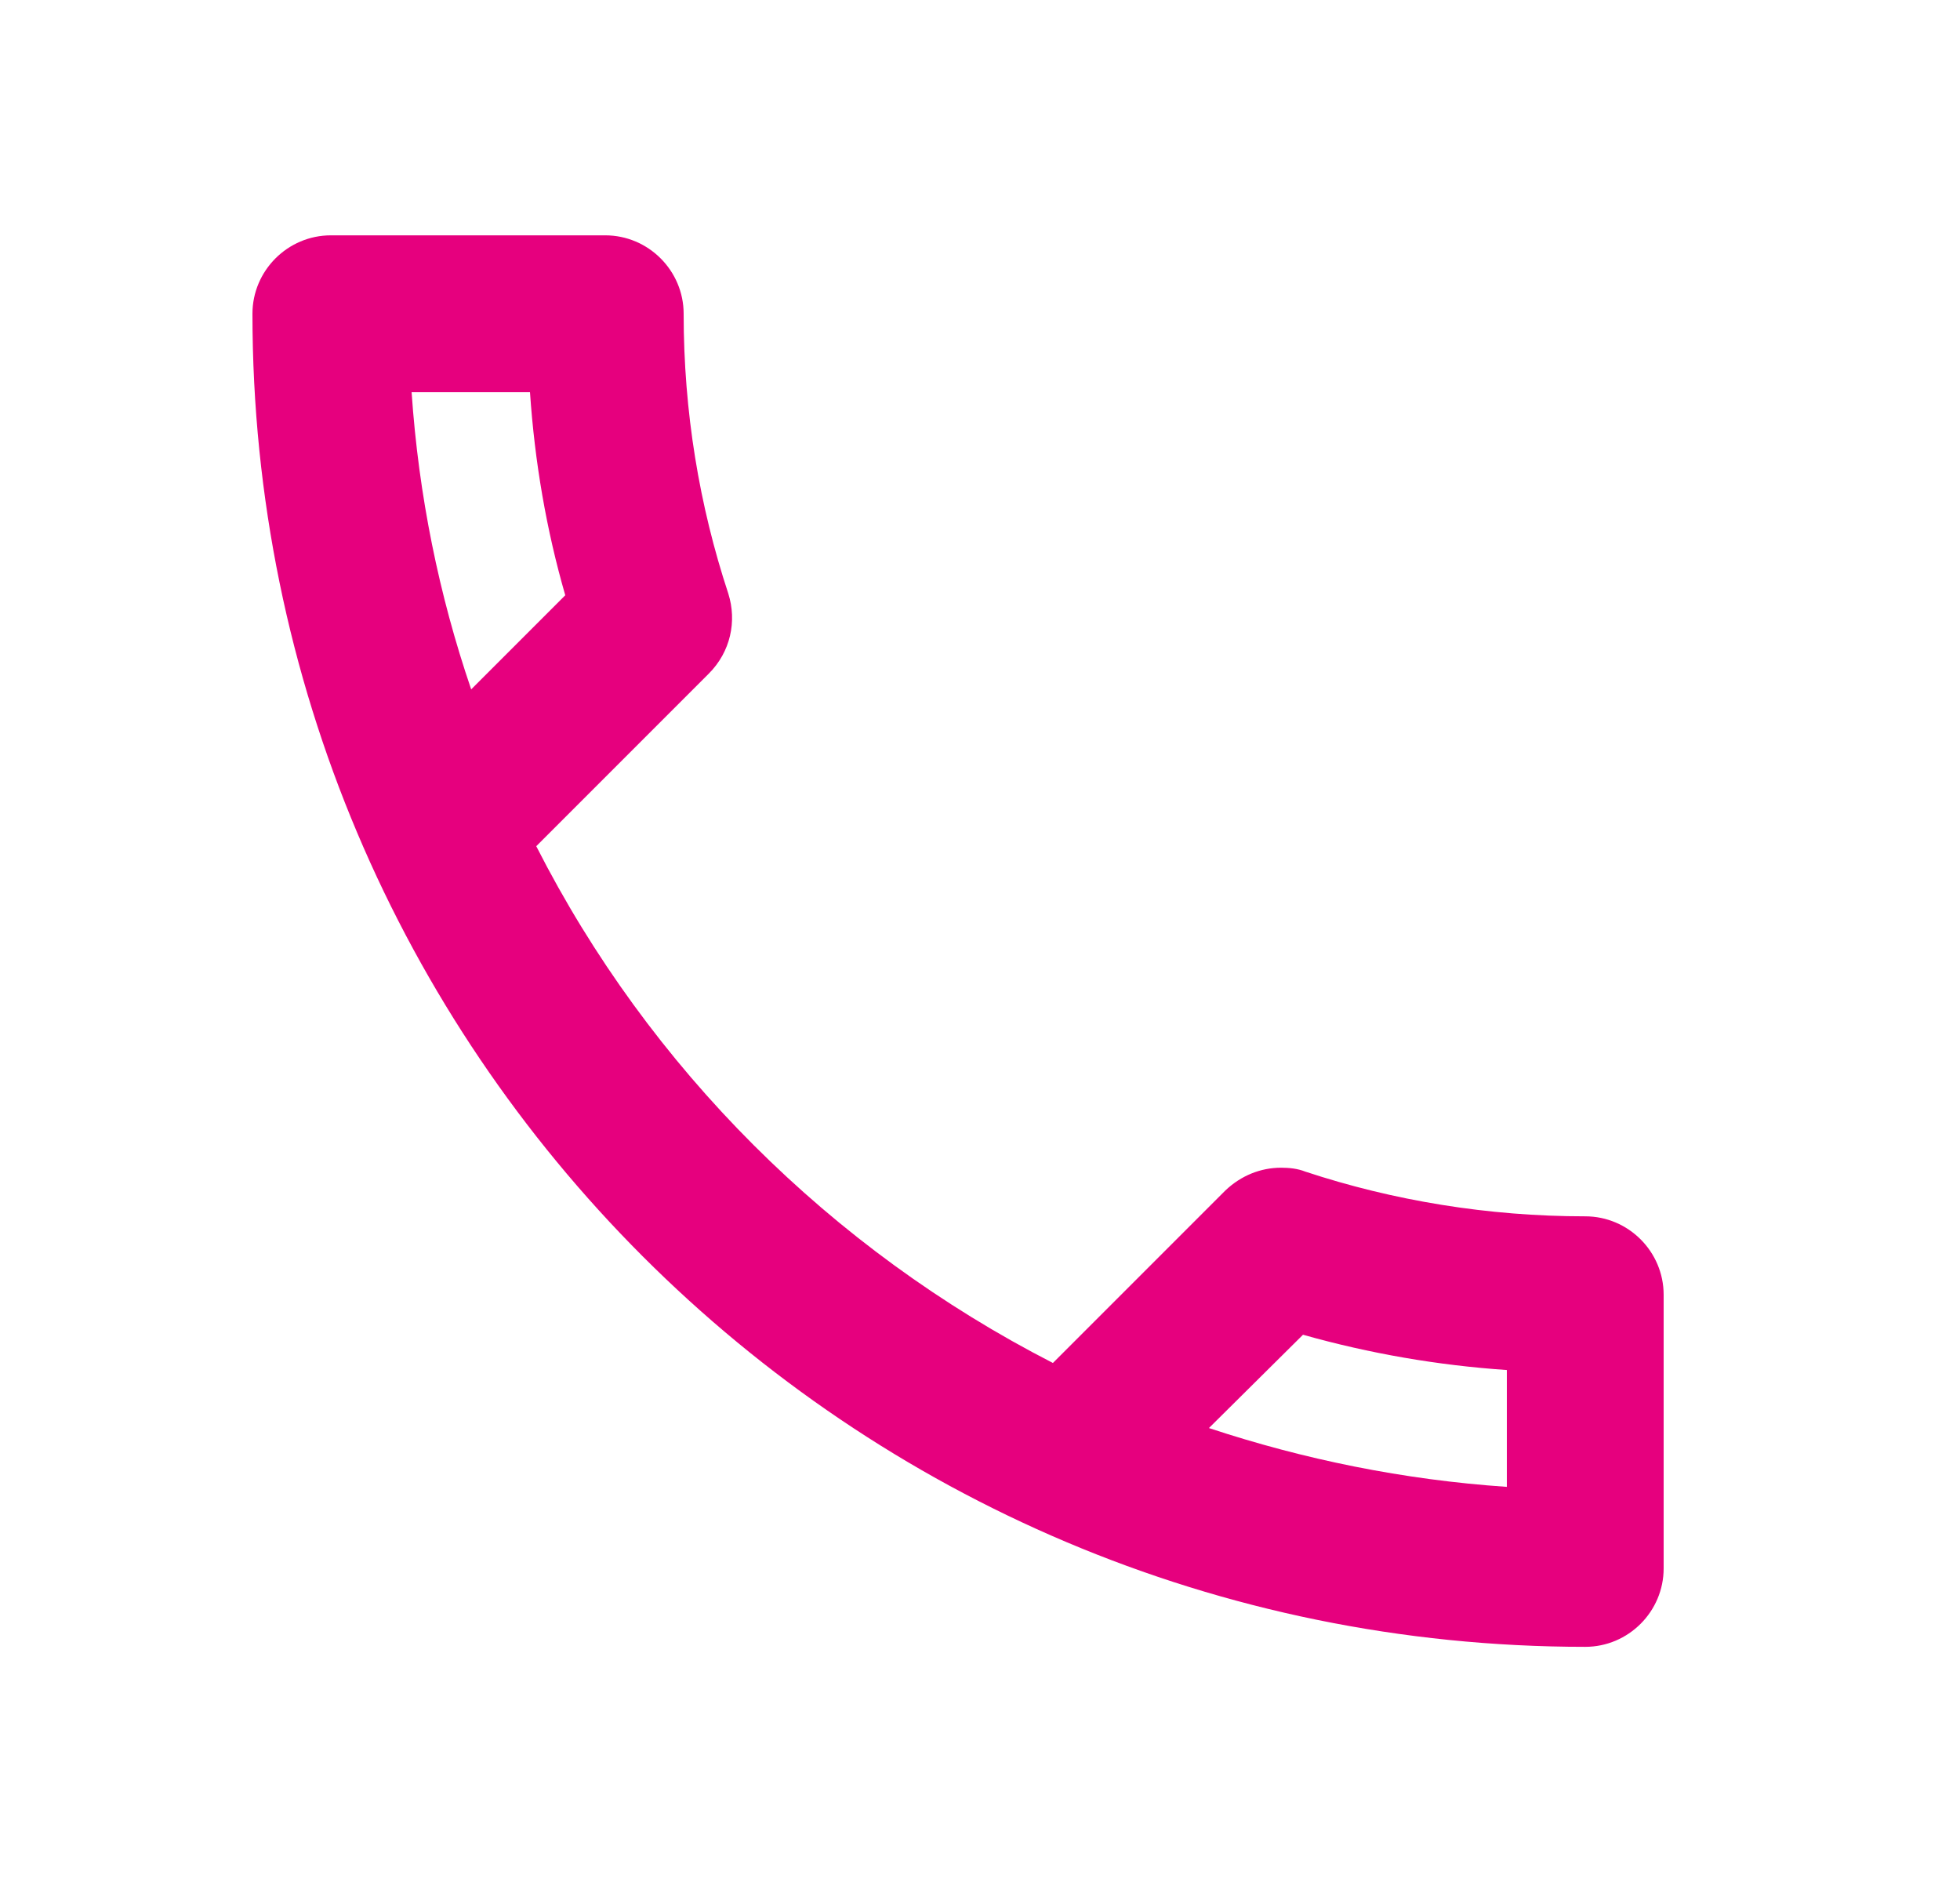 <?xml version="1.0" encoding="UTF-8"?>
<svg id="Ebene_1" xmlns="http://www.w3.org/2000/svg" width="8.819mm" height="8.467mm" version="1.1" viewBox="0 0 25 24">
  <!-- Generator: Adobe Illustrator 29.1.0, SVG Export Plug-In . SVG Version: 2.1.0 Build 142)  -->
  <defs>
    <style>
      .st0 {
        fill: #e6007e;
      }
    </style>
  </defs>
  <path class="st0" d="M6.76,5c.06.89.21,1.76.45,2.59l-1.2,1.2c-.41-1.2-.67-2.47-.76-3.79h1.51ZM16.62,17.02c.85.24,1.72.39,2.6.45v1.49c-1.32-.09-2.59-.35-3.8-.75l1.2-1.19ZM7.72,3h-3.5c-.55,0-1.0.45-1,1,0,9.39,7.61,17,17,17,.55,0,1-.45,1-1v-3.49c0-.55-.45-1-1-1-1.24,0-2.45-.2-3.57-.57-.1-.04-.21-.05-.31-.05-.26,0-.51.1-.71.29l-2.2,2.2c-2.83-1.45-5.15-3.76-6.59-6.59l2.2-2.2c.28-.28.36-.67.25-1.02-.37-1.12-.57-2.32-.57-3.57,0-.55-.45-1-1-1Z"/>
</svg>